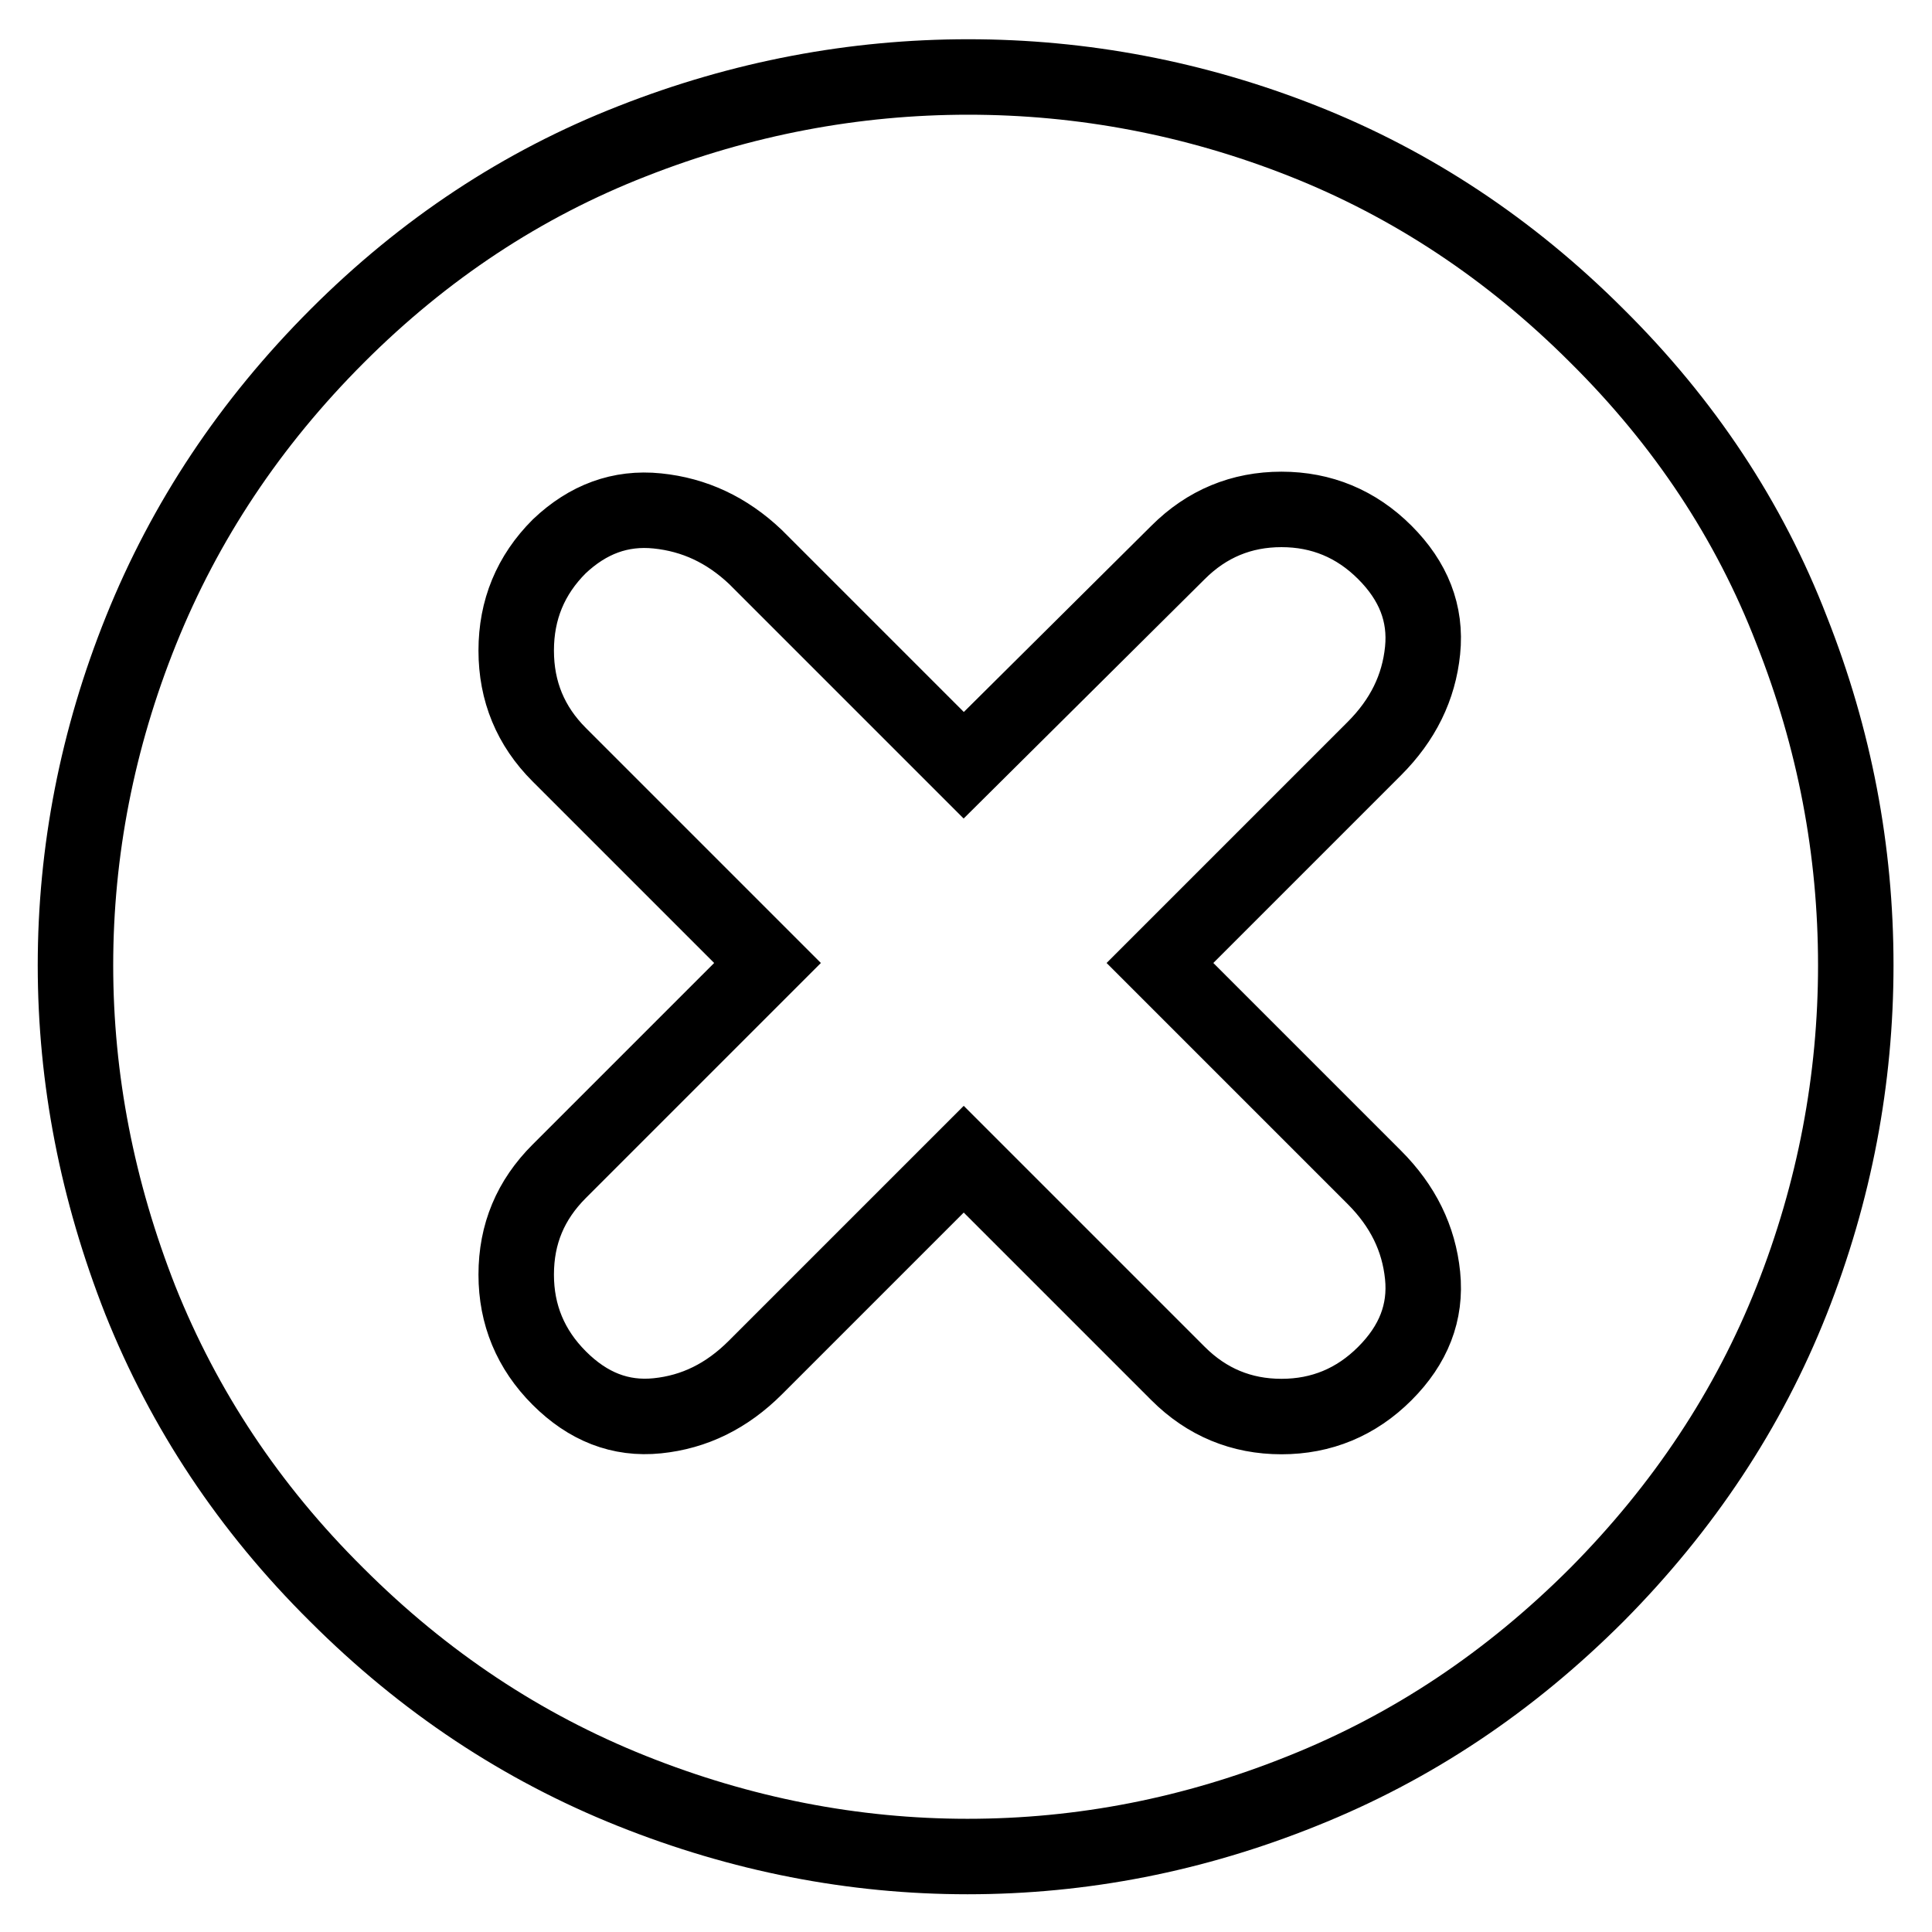 <?xml version="1.0" encoding="utf-8"?>
<!-- Svg Vector Icons : http://www.onlinewebfonts.com/icon -->
<!DOCTYPE svg PUBLIC "-//W3C//DTD SVG 1.1//EN" "http://www.w3.org/Graphics/SVG/1.1/DTD/svg11.dtd">
<svg version="1.1" xmlns="http://www.w3.org/2000/svg" xmlns:xlink="http://www.w3.org/1999/xlink" x="0px" y="0px" viewBox="0 0 256 256" enable-background="new 0 0 256 256" xml:space="preserve">
<g><g><path stroke-width="10" fill-opacity="0" stroke="#000000"  d="M211.6,44.5c11.6,11.5,20.2,24.5,25.8,39c5.7,14.4,8.5,29.2,8.5,44.4c0,15.1-2.8,30-8.5,44.4c-5.7,14.4-14.3,27.4-25.8,39c-11.6,11.6-24.5,20.2-39,26c-14.4,5.8-29.2,8.7-44.4,8.7c-15.1,0-30-2.9-44.5-8.7c-14.5-5.8-27.5-14.4-39.1-26c-11.6-11.5-20.2-24.5-26-39C12.9,157.8,10,143,10,127.9c0-15.1,2.9-30,8.7-44.4c5.8-14.4,14.4-27.4,26-39C56.2,33,69.2,24.4,83.8,18.7c14.5-5.7,29.4-8.5,44.5-8.5c15.1,0,30,2.8,44.4,8.5C187.1,24.4,200.1,33,211.6,44.5L211.6,44.5z M183.5,182c3.8-3.8,5.5-8.1,5-13c-0.5-4.9-2.6-9.2-6.4-13l-28.4-28.4l28.4-28.4c3.8-3.8,5.9-8.1,6.4-13c0.5-4.9-1.2-9.2-5-13s-8.4-5.7-13.7-5.7c-5.3,0-9.9,1.9-13.7,5.7l-28.4,28.2l-27.6-27.6c-3.8-3.6-8.1-5.6-13-6.1c-4.9-0.5-9.2,1.1-13,4.7c-3.8,3.8-5.7,8.4-5.7,13.8s1.9,10,5.7,13.8l27.6,27.6l-27.6,27.6c-3.8,3.8-5.7,8.3-5.7,13.7c0,5.3,1.9,9.9,5.7,13.7c3.8,3.8,8.1,5.5,13,5c4.9-0.5,9.2-2.6,13-6.4l27.6-27.6l28.4,28.4c3.8,3.8,8.4,5.7,13.7,5.7C175.1,187.7,179.7,185.8,183.5,182L183.5,182z"/></g></g>
</svg>